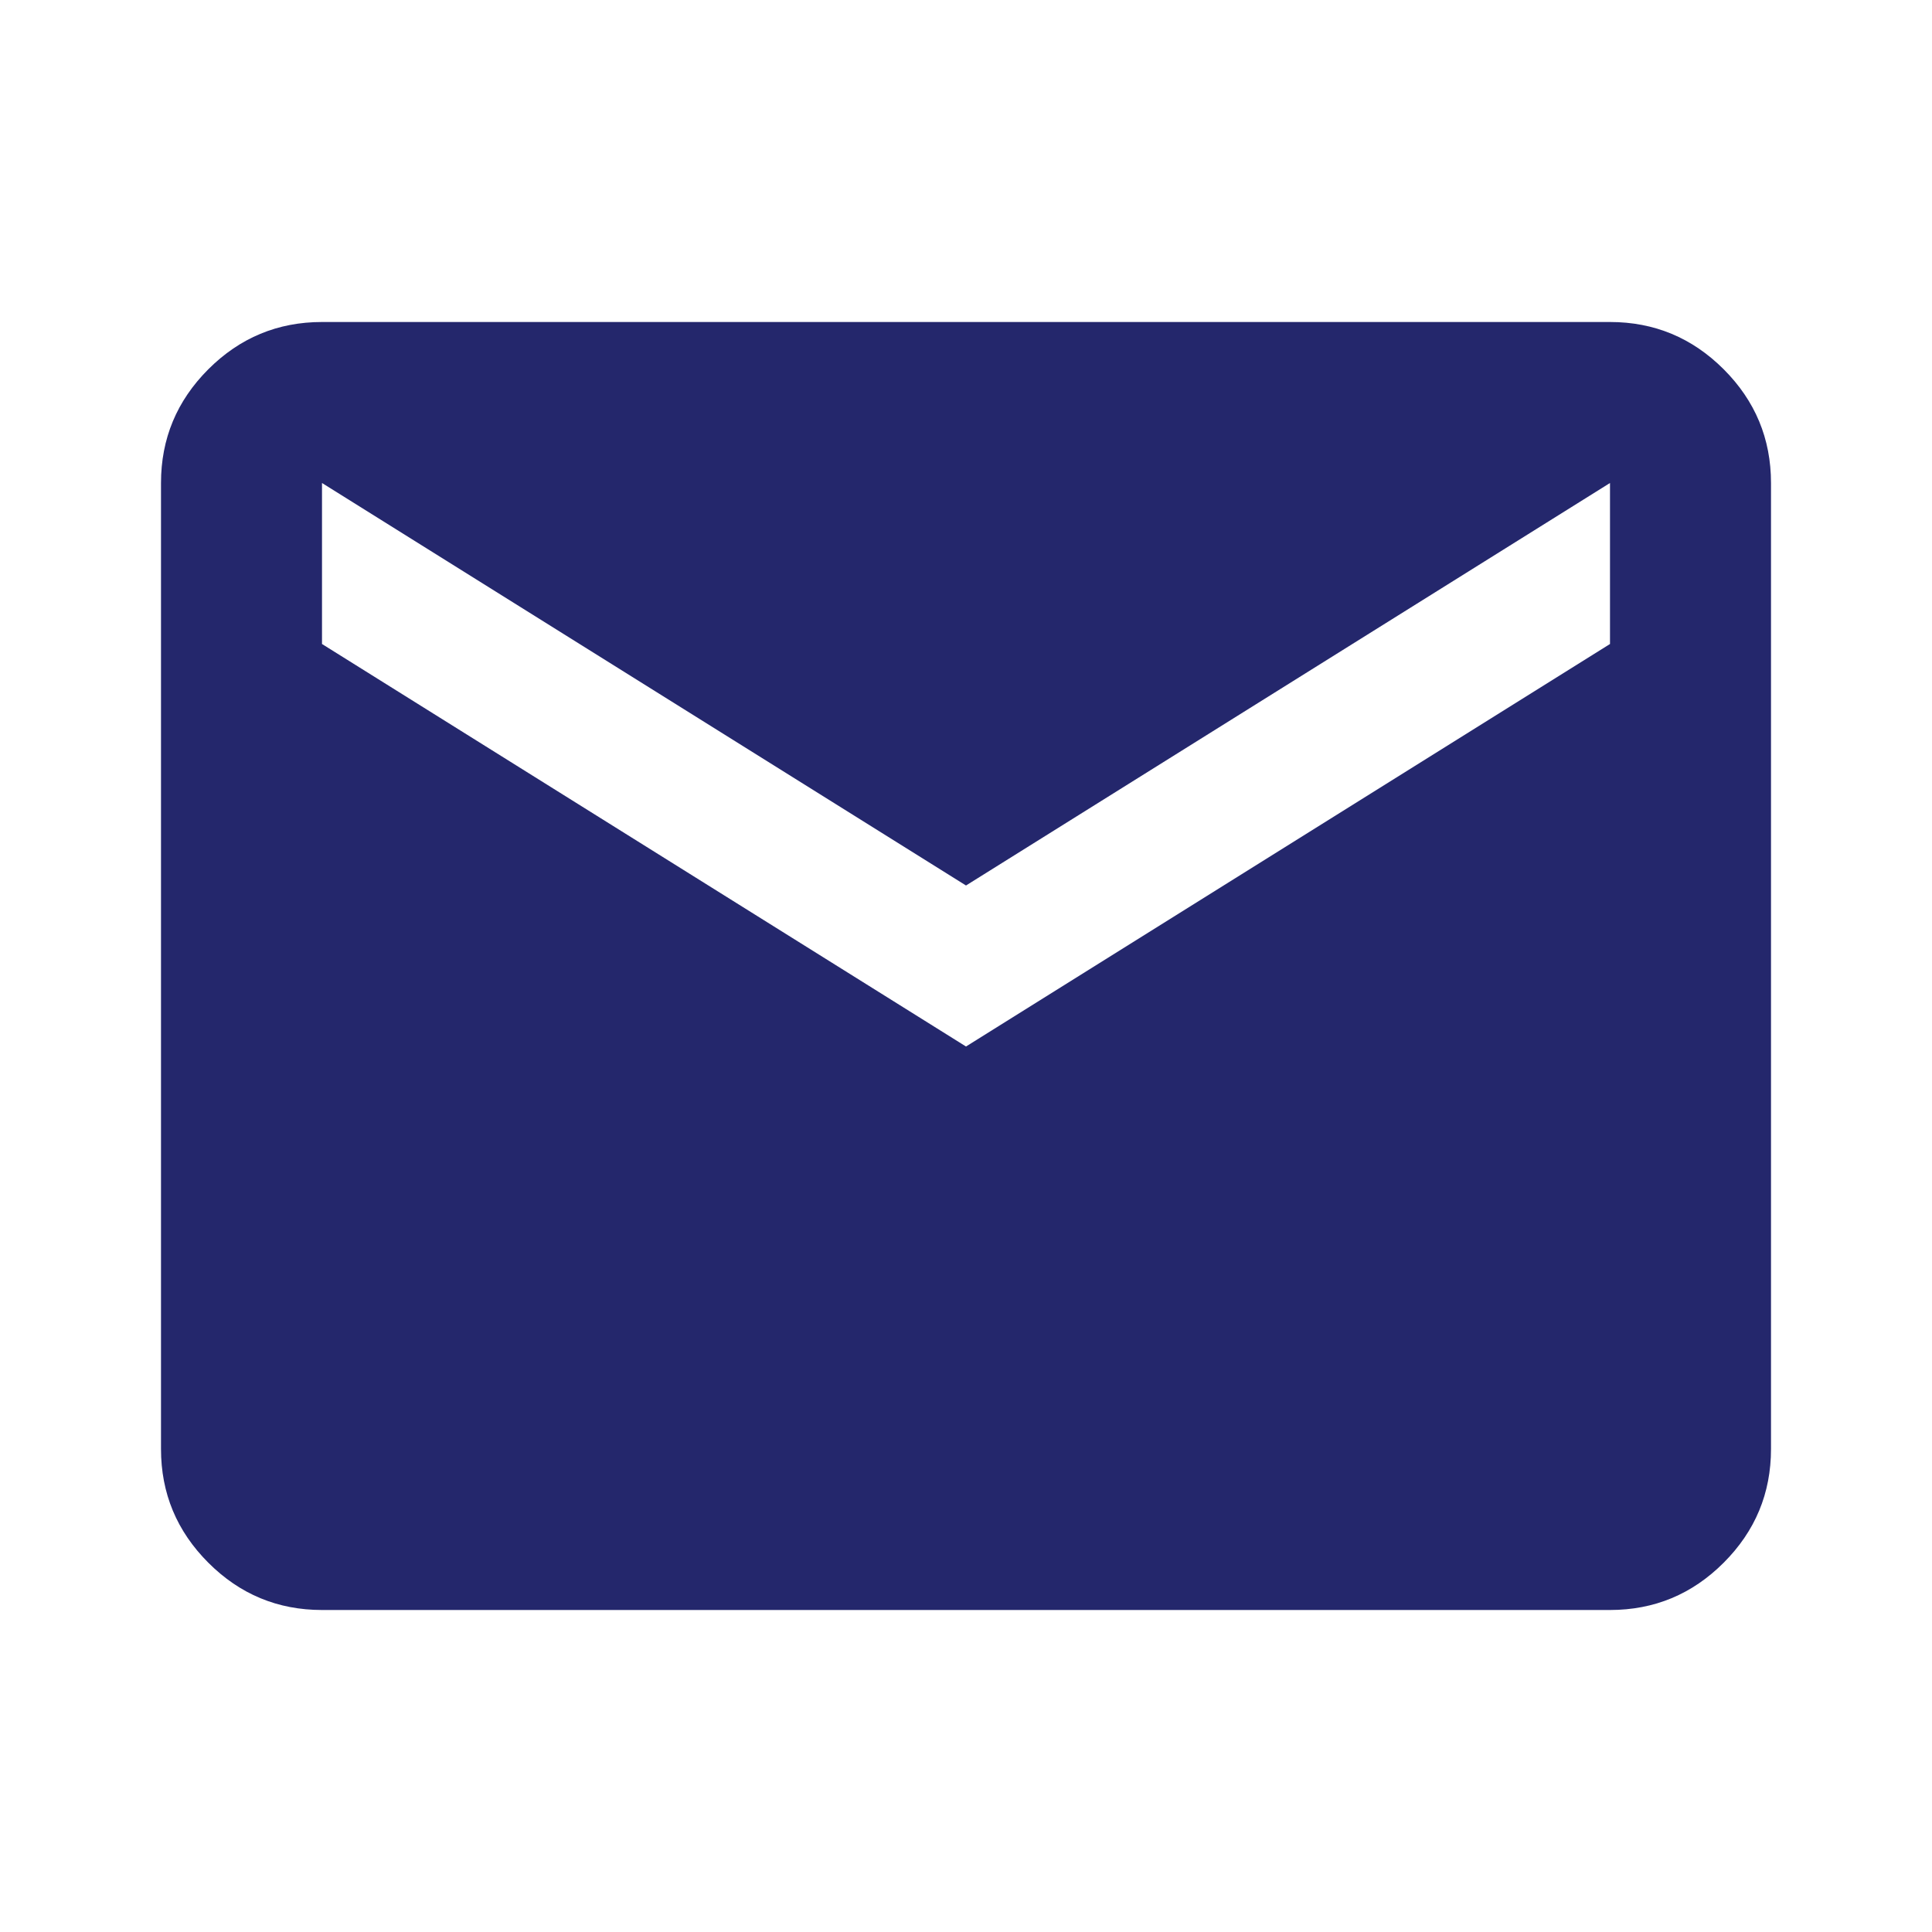 <svg xmlns="http://www.w3.org/2000/svg" width="72" height="72" viewBox="0 0 72 72" fill="none"><path d="M12 60C10.35 60 8.938 59.413 7.763 58.237C6.588 57.062 6 55.65 6 54V18C6 16.35 6.588 14.938 7.763 13.762C8.938 12.588 10.35 12 12 12H60C61.65 12 63.062 12.588 64.237 13.762C65.412 14.938 66 16.35 66 18V54C66 55.65 65.412 57.062 64.237 58.237C63.062 59.413 61.65 60 60 60H12ZM36 39L60 24V18L36 33L12 18V24L36 39Z" fill="#24276C"></path></svg>
